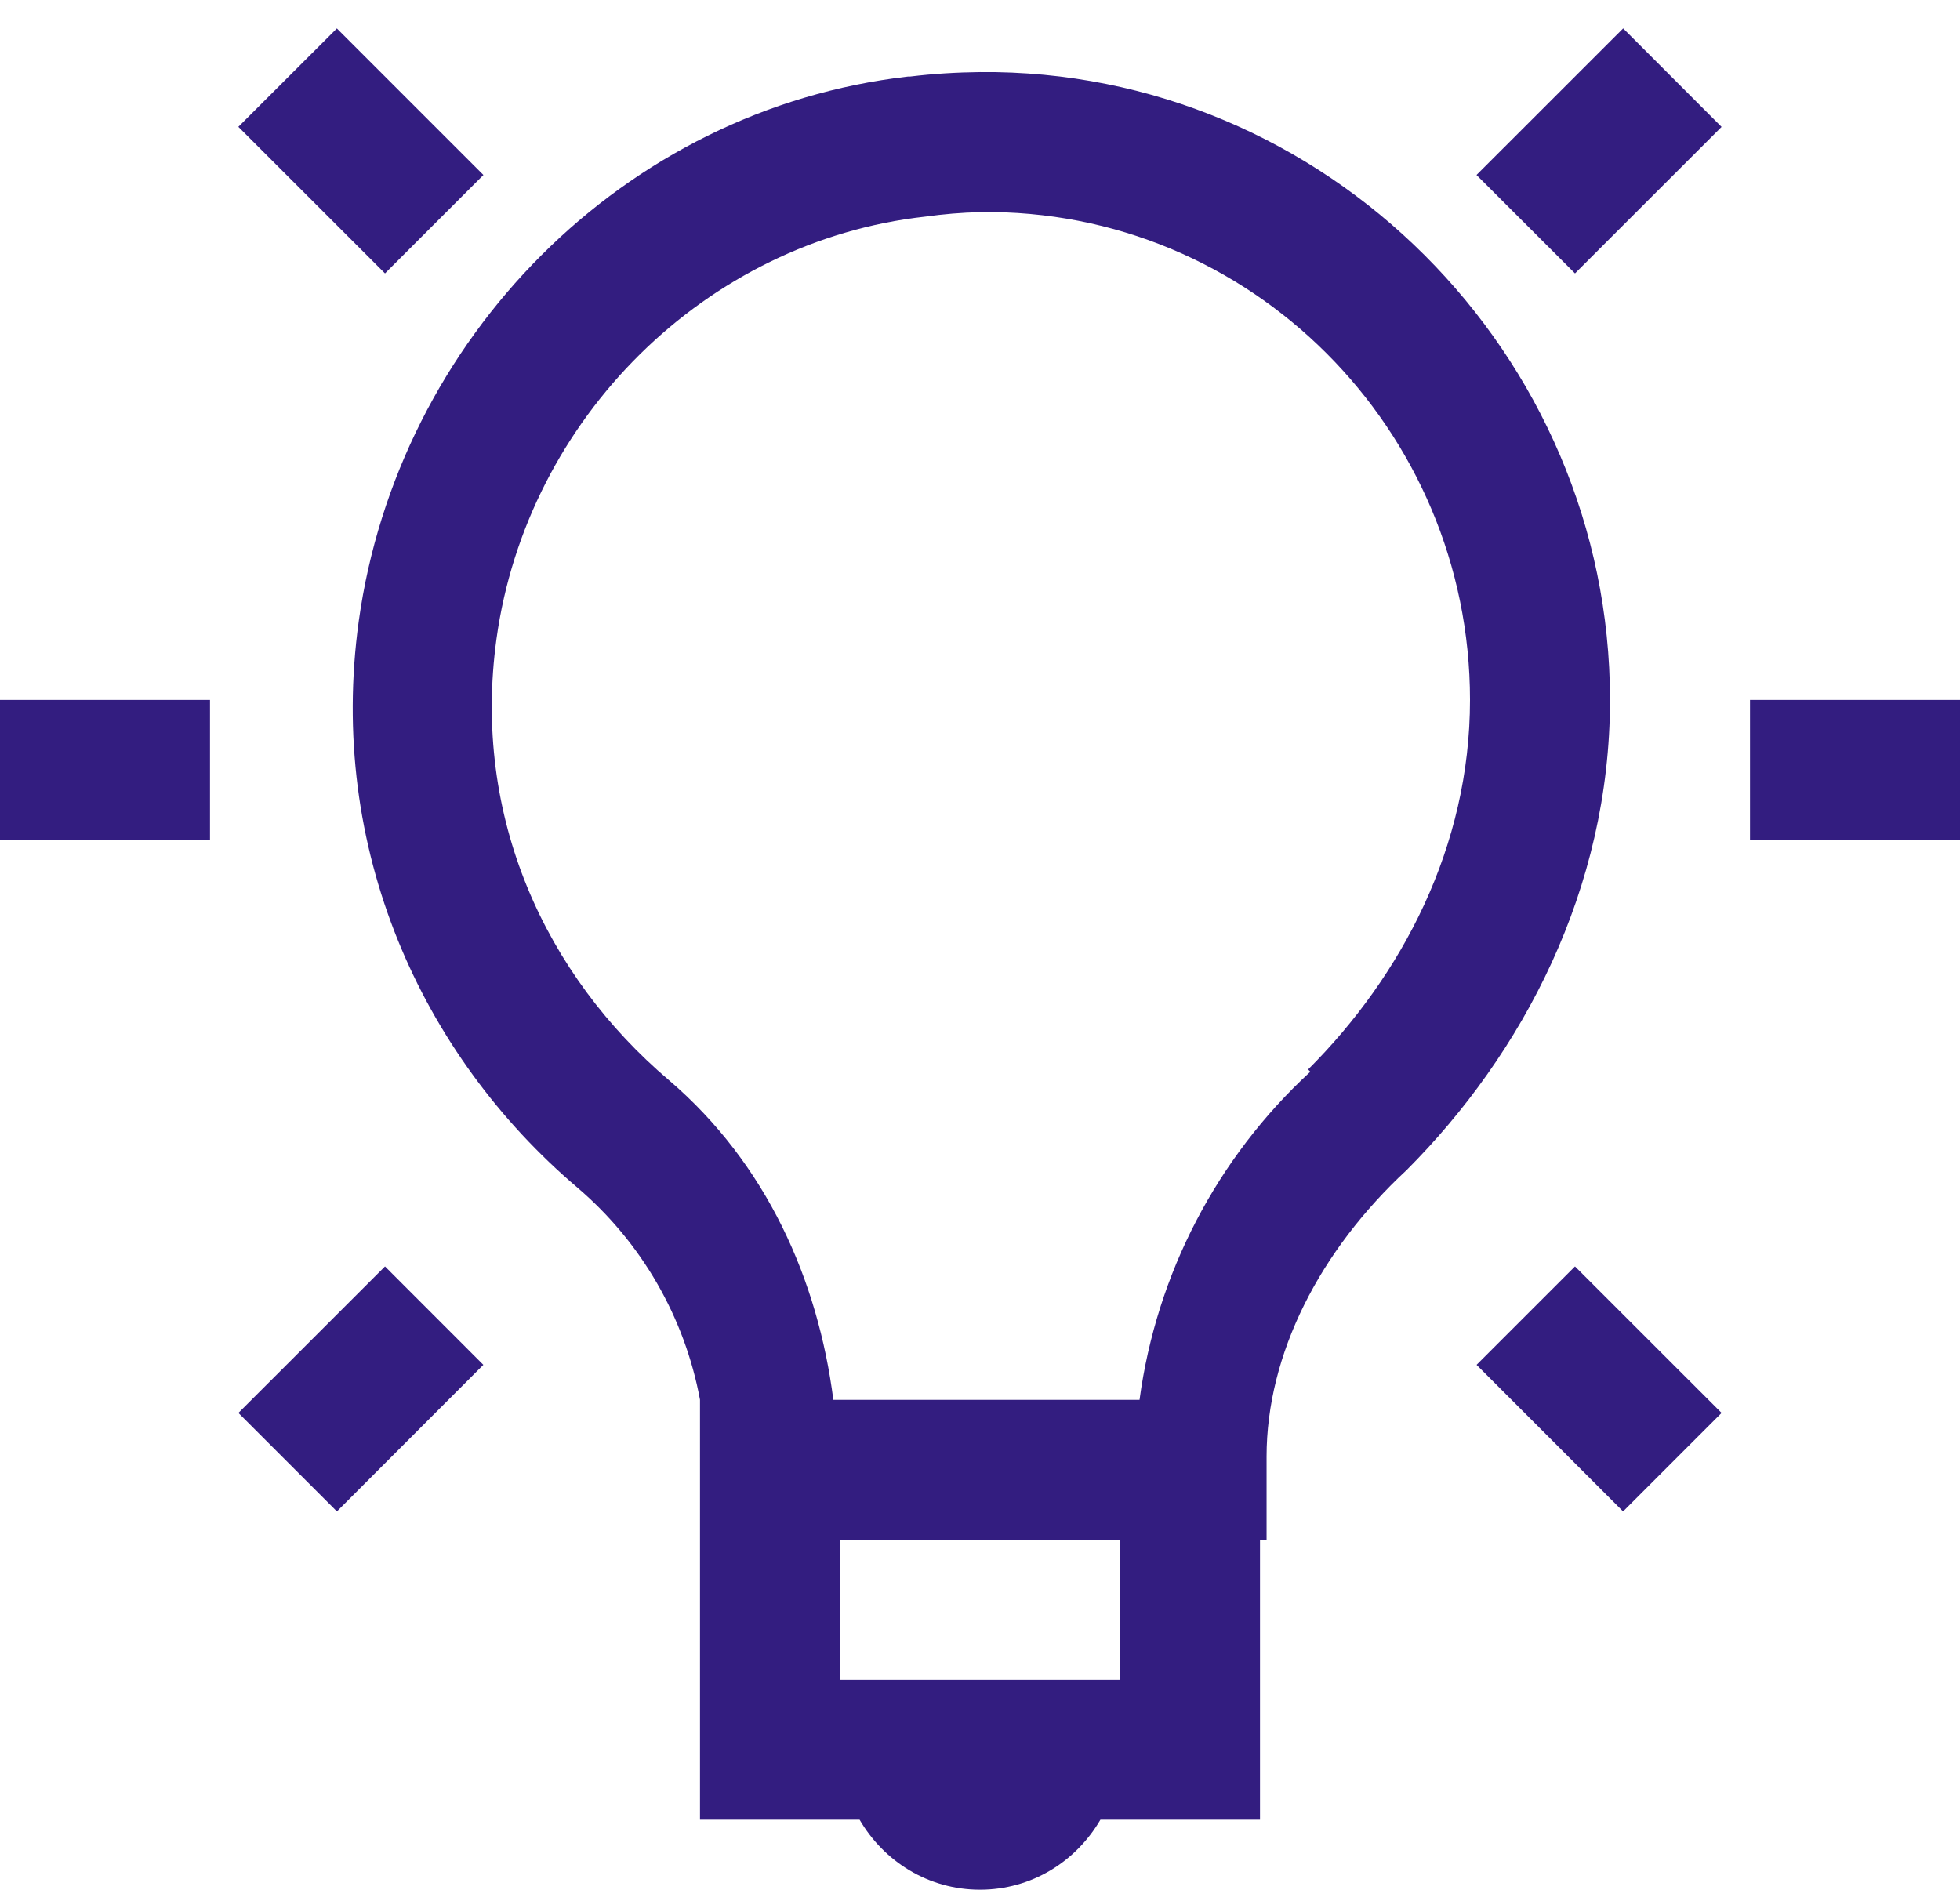 <?xml version="1.0" encoding="UTF-8"?> <svg xmlns="http://www.w3.org/2000/svg" width="28" height="27" viewBox="0 0 28 27" fill="none"> <path d="M4.813 0.406L3.405 1.812L5.5 3.906L6.906 2.5L4.812 0.406H4.813ZM23.188 0.406L21.093 2.5L22.5 3.906L24.594 1.813L23.188 0.406ZM14 1.03C13.67 1.034 13.336 1.053 13 1.094C12.99 1.094 12.98 1.092 12.97 1.094C8.914 1.559 5.686 4.836 5.125 8.874C4.677 12.124 6.017 15.071 8.25 16.969C9.163 17.748 9.781 18.818 10 19.999V25.999H12.28C12.628 26.596 13.263 26.999 14 26.999C14.737 26.999 15.372 26.596 15.72 25.999H18V21.999H18.094V20.811C18.094 19.345 18.856 17.867 20.094 16.718C21.75 15.06 23 12.705 23 10C23 5.06 18.934 0.984 14 1.03ZM14 3.03C17.865 2.976 21 6.14 21 10C21 12.094 20.03 13.938 18.687 15.28L18.719 15.312C17.384 16.543 16.521 18.201 16.279 20H11.905C11.685 18.286 10.95 16.627 9.561 15.437C7.794 13.937 6.741 11.677 7.093 9.125C7.53 5.975 10.086 3.442 13.218 3.095C13.477 3.059 13.737 3.037 13.998 3.031L14 3.03ZM0 10V12H3V10H0ZM25 10V12H28V10H25ZM5.5 18.094L3.406 20.187L4.813 21.594L6.905 19.5L5.5 18.094ZM22.5 18.094L21.094 19.5L23.187 21.594L24.594 20.187L22.5 18.094ZM12 22H16V24H12V22Z" fill="#331D80"></path> </svg> 